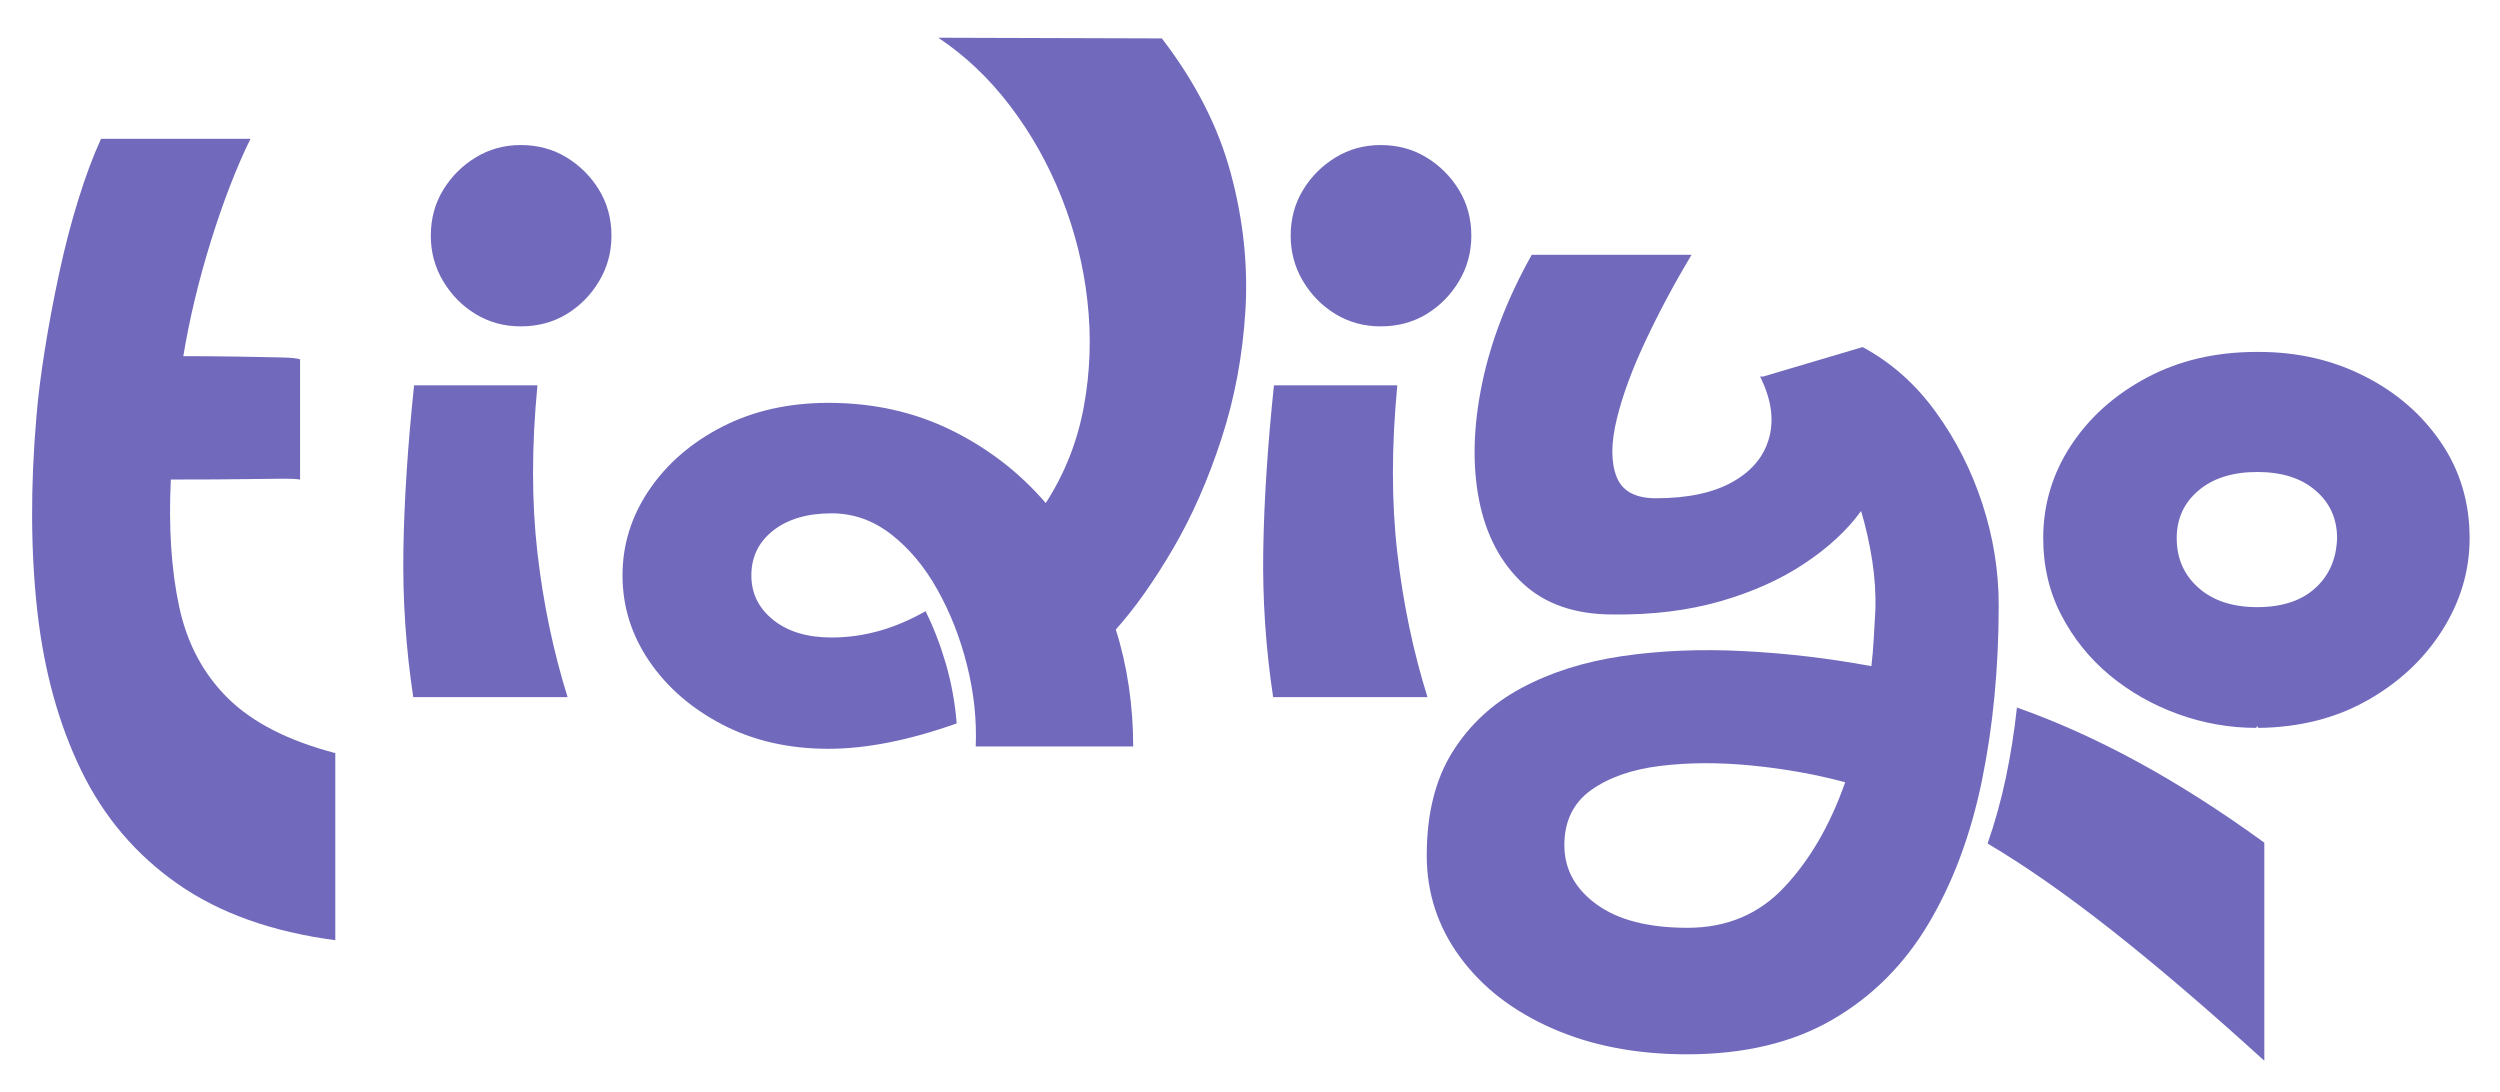 <svg xmlns="http://www.w3.org/2000/svg" fill="none" viewBox="0 0 380 166" height="166" width="380">
<path fill="#7069BC" d="M79.149 49.609C76.649 49.609 74.368 48.995 72.316 47.755C70.259 46.505 68.608 44.833 67.358 42.734C66.108 40.64 65.483 38.338 65.483 35.838C65.483 33.255 66.108 30.937 67.358 28.88C68.608 26.828 70.259 25.172 72.316 23.922C74.368 22.672 76.649 22.047 79.149 22.047C81.733 22.047 84.05 22.672 86.108 23.922C88.16 25.172 89.816 26.828 91.066 28.88C92.316 30.937 92.941 33.255 92.941 35.838C92.941 38.338 92.316 40.64 91.066 42.734C89.816 44.833 88.16 46.505 86.108 47.755C84.05 48.995 81.733 49.609 79.149 49.609ZM62.816 105.963C61.691 98.547 61.191 91.078 61.316 83.547C61.441 76.005 61.983 67.682 62.941 58.568H81.691C80.8 67.833 80.8 76.317 81.691 84.026C82.576 91.724 84.108 99.036 86.274 105.963H62.816Z"></path>
<path fill="#7069BC" d="M176.601 5.838C181.685 12.453 185.169 19.265 187.06 26.276C188.961 33.291 189.711 40.229 189.31 47.088C188.903 53.937 187.69 60.463 185.664 66.672C183.648 72.88 181.19 78.463 178.289 83.422C175.383 88.38 172.487 92.474 169.601 95.692C170.476 98.432 171.133 101.312 171.581 104.338C172.023 107.354 172.247 110.396 172.247 113.463H148.31C148.476 109.354 148.028 105.224 146.976 101.067C145.935 96.916 144.44 93.109 142.497 89.651C140.565 86.182 138.226 83.375 135.476 81.234C132.737 79.099 129.716 78.026 126.414 78.026C122.716 78.026 119.758 78.896 117.539 80.63C115.315 82.37 114.206 84.646 114.206 87.463C114.206 90.203 115.315 92.458 117.539 94.234C119.758 96.015 122.716 96.901 126.414 96.901C131.258 96.901 136.018 95.567 140.685 92.901C141.893 95.317 142.919 97.979 143.768 100.88C144.612 103.786 145.164 106.812 145.414 109.963C138.148 112.536 131.653 113.817 125.935 113.817C119.893 113.817 114.508 112.588 109.789 110.13C105.081 107.672 101.372 104.453 98.664 100.463C95.966 96.479 94.622 92.146 94.622 87.463C94.622 82.797 95.966 78.474 98.664 74.484C101.372 70.484 105.081 67.276 109.789 64.859C114.508 62.443 119.893 61.234 125.935 61.234C132.711 61.234 138.898 62.604 144.497 65.338C150.107 68.078 154.924 71.786 158.956 76.463C161.857 71.953 163.789 67.057 164.747 61.776C165.716 56.5 165.898 51.161 165.289 45.755C164.69 40.354 163.383 35.12 161.372 30.047C159.357 24.963 156.752 20.328 153.56 16.13C150.377 11.937 146.732 8.474 142.622 5.734L176.601 5.838Z"></path>
<path fill="#7069BC" d="M209.851 49.609C207.351 49.609 205.069 48.995 203.017 47.755C200.96 46.505 199.309 44.833 198.059 42.734C196.809 40.64 196.184 38.338 196.184 35.838C196.184 33.255 196.809 30.937 198.059 28.88C199.309 26.828 200.96 25.172 203.017 23.922C205.069 22.672 207.351 22.047 209.851 22.047C212.434 22.047 214.752 22.672 216.809 23.922C218.861 25.172 220.517 26.828 221.767 28.88C223.017 30.937 223.642 33.255 223.642 35.838C223.642 38.338 223.017 40.64 221.767 42.734C220.517 44.833 218.861 46.505 216.809 47.755C214.752 48.995 212.434 49.609 209.851 49.609ZM193.517 105.963C192.392 98.547 191.892 91.078 192.017 83.547C192.142 76.005 192.684 67.682 193.642 58.568H212.392C211.502 67.833 211.502 76.317 212.392 84.026C213.278 91.724 214.809 99.036 216.976 105.963H193.517Z"></path>
<path fill="#7069BC" d="M283.115 52.755C287.475 55.104 291.183 58.396 294.24 62.63C297.308 66.854 299.667 71.505 301.324 76.588C302.975 81.661 303.803 86.776 303.803 91.942C303.803 101.458 302.954 110.349 301.261 118.609C299.563 126.87 296.865 134.12 293.157 140.359C289.449 146.609 284.574 151.484 278.532 154.984C272.49 158.495 265.115 160.255 256.407 160.255C248.74 160.255 241.917 158.942 235.949 156.317C229.99 153.703 225.324 150.099 221.949 145.505C218.563 140.906 216.865 135.745 216.865 130.026C216.865 123.734 218.157 118.51 220.74 114.359C223.313 110.224 226.808 106.963 231.24 104.588C235.683 102.203 240.787 100.583 246.553 99.734C252.313 98.89 258.438 98.63 264.928 98.963C271.412 99.286 277.917 100.047 284.449 101.255C284.615 99.88 284.73 98.515 284.803 97.151C284.886 95.776 284.969 94.328 285.053 92.797C285.136 90.297 284.975 87.755 284.574 85.172C284.167 82.588 283.605 80.088 282.886 77.672C280.787 80.578 277.917 83.234 274.282 85.651C270.657 88.067 266.386 89.984 261.469 91.401C256.553 92.807 251.115 93.474 245.157 93.401C239.433 93.401 234.876 91.833 231.49 88.692C228.1 85.541 225.876 81.328 224.824 76.047C223.782 70.755 223.928 64.87 225.261 58.38C226.594 51.896 229.115 45.349 232.824 38.734H257.115C254.542 43.015 252.23 47.333 250.178 51.693C248.12 56.041 246.646 60.026 245.761 63.651C244.87 67.276 244.85 70.203 245.699 72.422C246.542 74.63 248.537 75.734 251.678 75.734C256.521 75.734 260.412 74.911 263.344 73.255C266.287 71.604 268.141 69.37 268.907 66.547C269.683 63.729 269.225 60.625 267.532 57.234H268.011L283.115 52.755ZM306.574 107.547C312.542 109.646 318.667 112.401 324.949 115.817C331.24 119.245 337.646 123.338 344.178 128.088V161.234C335.48 153.328 327.725 146.698 320.907 141.338C314.1 135.974 307.834 131.599 302.115 128.213C303.24 124.989 304.162 121.661 304.886 118.234C305.605 114.817 306.167 111.255 306.574 107.547ZM256.511 141.026C262.48 141.026 267.396 138.948 271.261 134.797C275.136 130.656 278.204 125.359 280.469 118.901C275.954 117.692 271.219 116.844 266.261 116.359C261.303 115.87 256.662 115.89 252.344 116.422C248.037 116.948 244.532 118.177 241.824 120.109C239.126 122.052 237.782 124.838 237.782 128.463C237.782 132.088 239.412 135.088 242.678 137.463C245.938 139.838 250.553 141.026 256.511 141.026Z"></path>
<mask height="219" width="54" y="-18" x="0" maskUnits="userSpaceOnUse" style="mask-type:luminance" id="mask0_1_46">
<path fill="white" d="M53.333 -18H0V200.667H53.333V-18Z"></path>
</mask>
<g mask="url(#mask0_1_46)">
<path fill="#7069BC" d="M25.966 72.889C25.617 80.197 26.038 86.639 27.236 92.223C28.429 97.796 30.893 102.426 34.632 106.118C38.367 109.816 43.809 112.598 50.966 114.473V142.91C41.351 141.644 33.372 138.796 27.028 134.368C20.695 129.952 15.804 124.207 12.361 117.139C8.929 110.087 6.7 102.009 5.674 92.91C4.658 83.816 4.617 73.905 5.549 63.181C5.799 60.212 6.221 56.858 6.82 53.118C7.413 49.368 8.137 45.525 8.986 41.577C9.83 37.618 10.809 33.858 11.924 30.285C13.033 26.717 14.179 23.655 15.361 21.098H38.07C35.945 25.431 33.945 30.598 32.07 36.598C30.205 42.598 28.804 48.447 27.861 54.139C30.762 54.139 33.507 54.16 36.091 54.202C38.684 54.243 40.851 54.285 42.591 54.327C44.341 54.368 45.346 54.473 45.611 54.639V72.889C45.512 72.889 45.341 72.868 45.091 72.827C44.841 72.785 44.117 72.764 42.924 72.764C41.726 72.764 39.809 72.785 37.174 72.827C34.549 72.868 30.809 72.889 25.966 72.889Z"></path>
</g>
<mask height="219" width="74" y="-18" x="306" maskUnits="userSpaceOnUse" style="mask-type:luminance" id="mask1_1_46">
<path fill="white" d="M380 -18H306.667V200.667H380V-18Z"></path>
</mask>
<g mask="url(#mask1_1_46)">
<path fill="#7069BC" d="M375.381 81.806C375.381 86.754 373.995 91.41 371.235 95.785C368.469 100.16 364.683 103.712 359.881 106.431C355.073 109.155 349.568 110.556 343.36 110.639C343.276 110.639 343.214 110.598 343.172 110.514C343.131 110.431 343.11 110.389 343.11 110.389C343.026 110.389 342.985 110.431 342.985 110.514C342.985 110.598 342.985 110.639 342.985 110.639C338.901 110.639 334.922 109.941 331.047 108.535C327.183 107.134 323.719 105.16 320.651 102.618C317.594 100.066 315.151 97.025 313.318 93.493C311.485 89.967 310.568 86.072 310.568 81.806C310.568 76.712 311.969 72.014 314.776 67.723C317.594 63.431 321.448 59.988 326.339 57.389C331.224 54.795 336.776 53.493 342.985 53.493H343.11C343.11 53.493 343.151 53.493 343.235 53.493C343.318 53.493 343.36 53.493 343.36 53.493C349.235 53.493 354.594 54.733 359.443 57.202C364.287 59.66 368.157 63.025 371.047 67.285C373.933 71.535 375.381 76.379 375.381 81.806ZM343.11 92.285C346.844 92.285 349.776 91.327 351.901 89.41C354.026 87.493 355.136 84.962 355.235 81.806C355.235 78.837 354.141 76.421 351.964 74.556C349.797 72.681 346.844 71.743 343.11 71.743C339.36 71.743 336.381 72.681 334.172 74.556C331.964 76.421 330.86 78.837 330.86 81.806C330.86 84.879 331.964 87.389 334.172 89.348C336.381 91.306 339.36 92.285 343.11 92.285Z"></path>
</g>
</svg>
